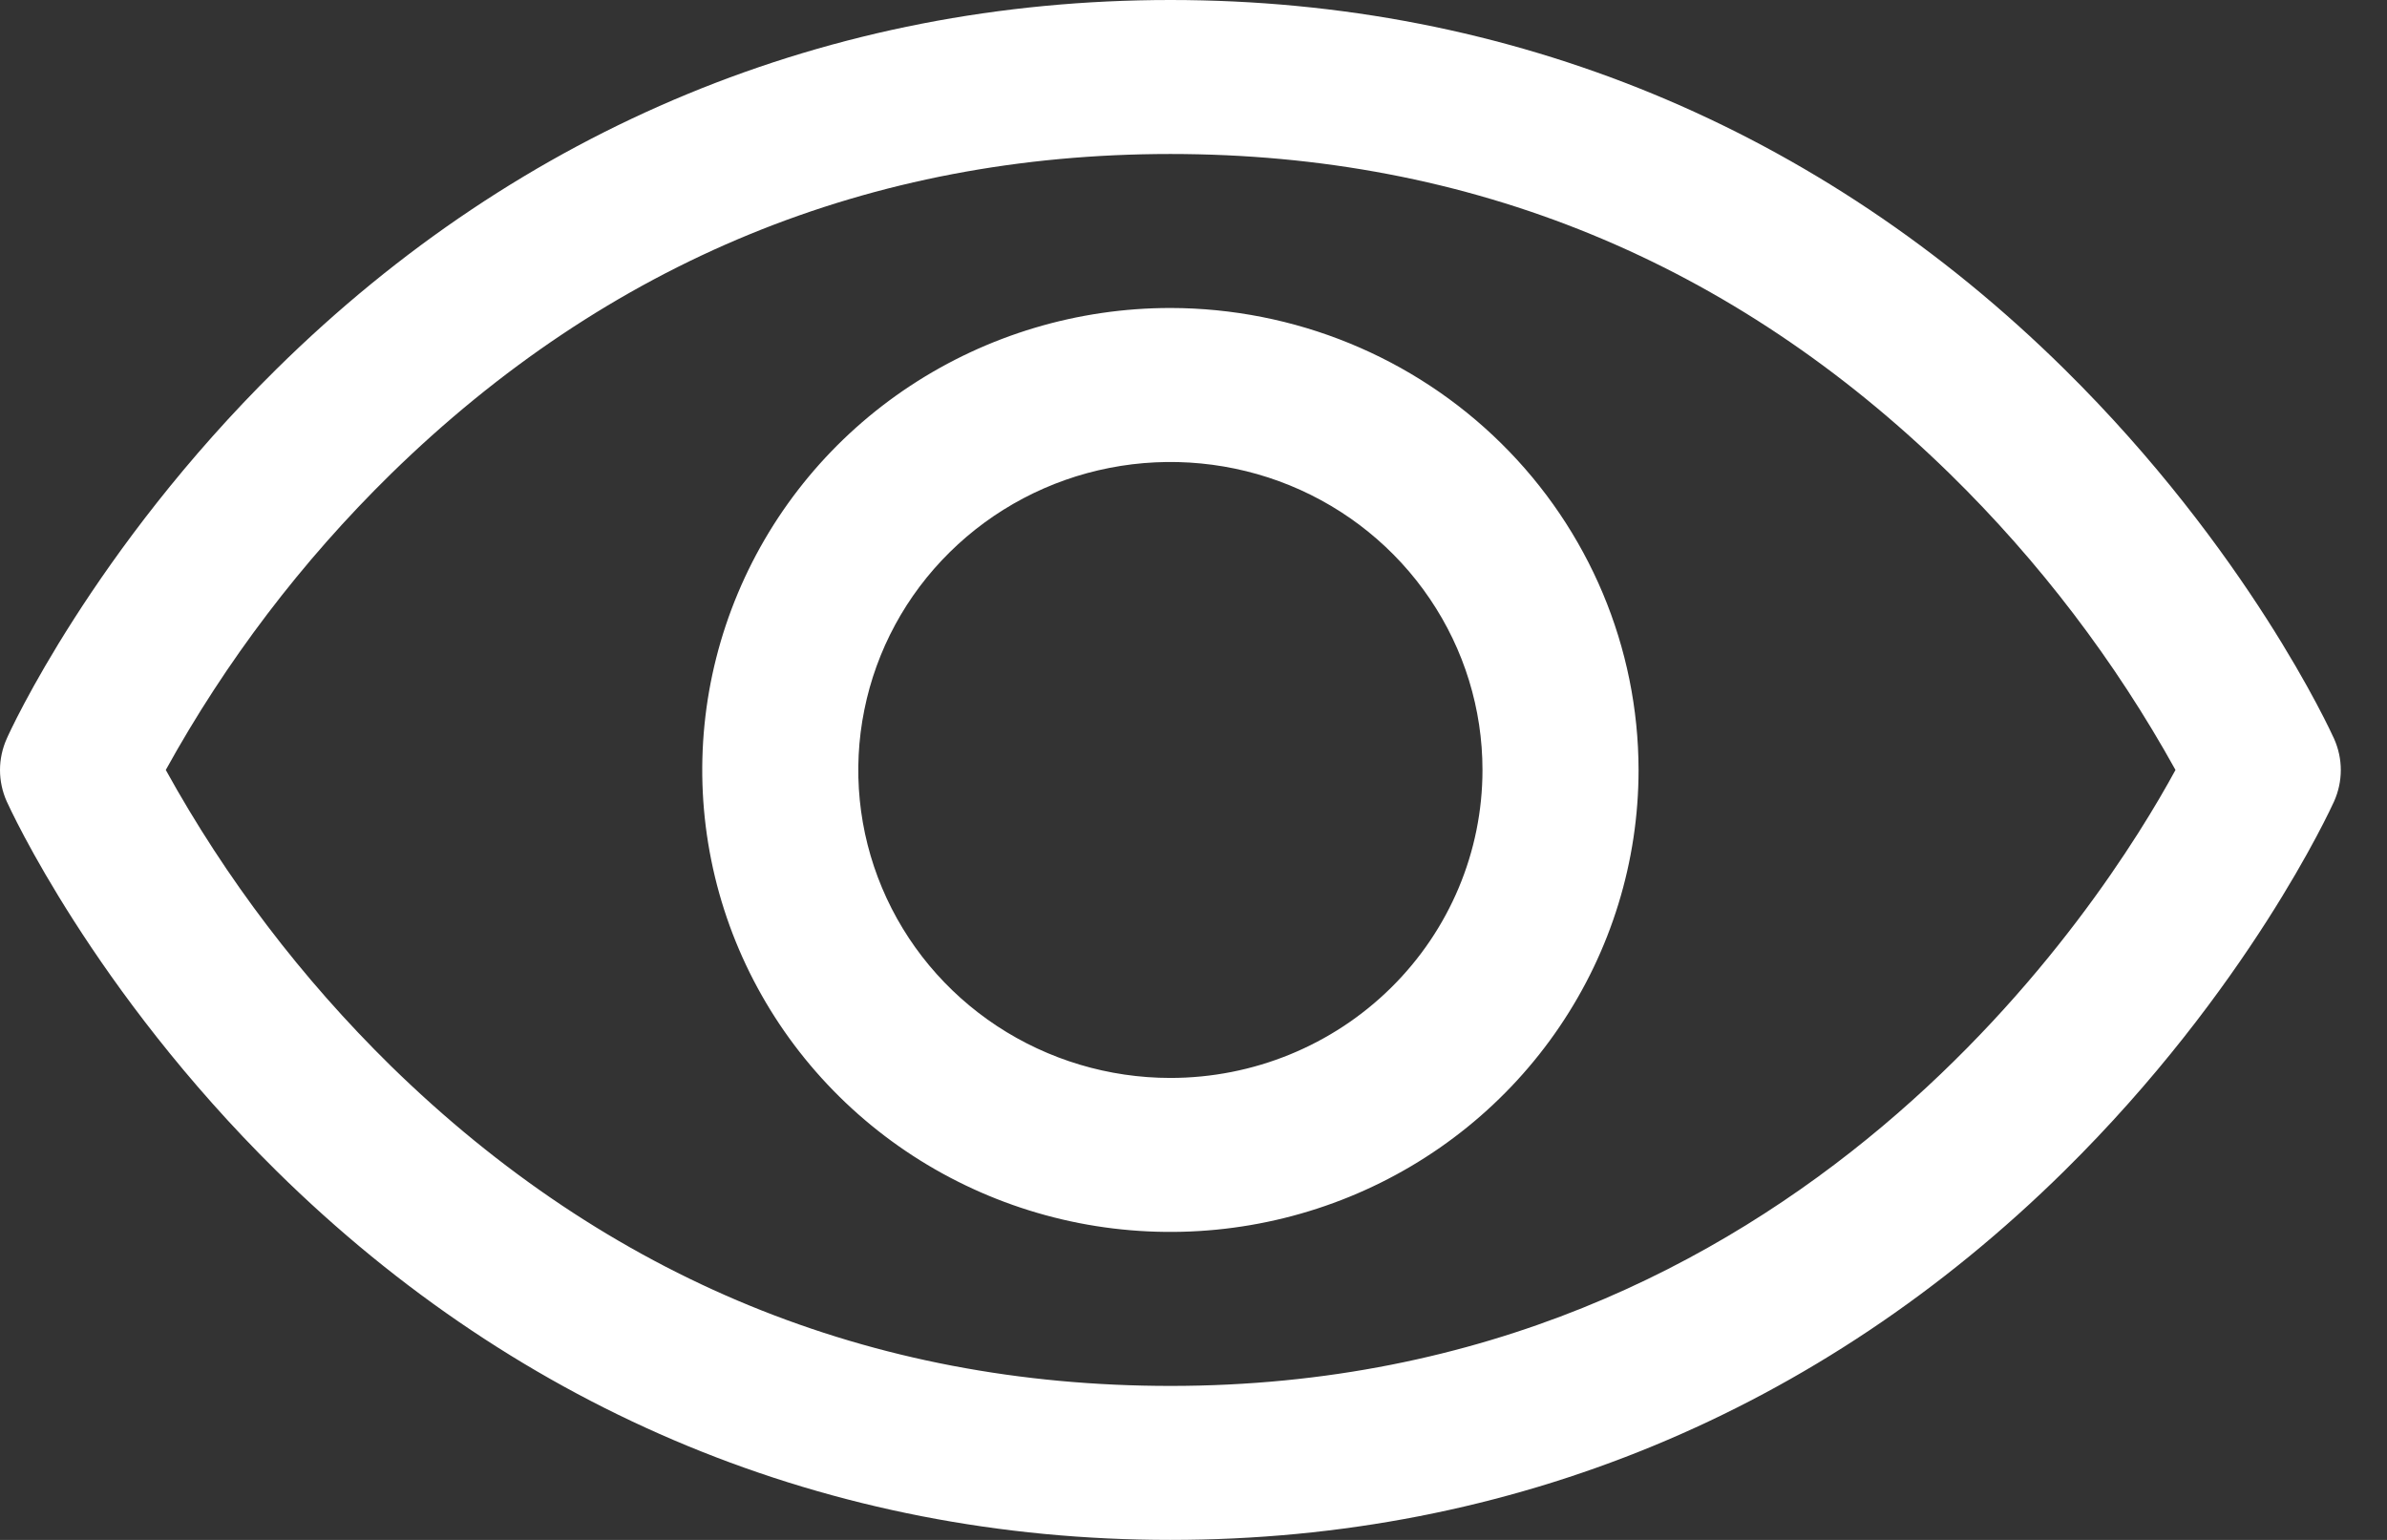 <?xml version="1.0" encoding="UTF-8"?> <svg xmlns="http://www.w3.org/2000/svg" width="31" height="20" viewBox="0 0 31 20" fill="none"><rect x="0" y="0" width="31" height="20" fill="#333333" stroke="none"/> <path d="M30.313 9.595C30.268 9.496 29.195 7.147 26.81 4.794C23.632 1.657 19.618 0 15.2 0C10.782 0 6.768 1.657 3.59 4.794C1.205 7.147 0.127 9.5 0.087 9.595C0.03 9.723 0 9.861 0 10.001C0 10.141 0.03 10.28 0.087 10.408C0.132 10.506 1.205 12.854 3.59 15.207C6.768 18.343 10.782 20 15.2 20C19.618 20 23.632 18.343 26.81 15.207C29.195 12.854 30.268 10.506 30.313 10.408C30.37 10.28 30.4 10.141 30.4 10.001C30.4 9.861 30.37 9.723 30.313 9.595ZM15.2 18C11.301 18 7.895 16.601 5.076 13.844C3.919 12.708 2.934 11.414 2.153 10C2.934 8.586 3.918 7.291 5.076 6.156C7.895 3.399 11.301 2 15.2 2C19.099 2 22.505 3.399 25.325 6.156C26.484 7.291 27.47 8.586 28.253 10C27.34 11.682 23.361 18 15.2 18ZM15.2 4C13.998 4 12.822 4.352 11.822 5.011C10.822 5.67 10.043 6.608 9.583 7.704C9.123 8.8 9.002 10.007 9.237 11.171C9.471 12.334 10.05 13.403 10.901 14.243C11.751 15.082 12.834 15.653 14.014 15.885C15.193 16.116 16.416 15.997 17.527 15.543C18.638 15.089 19.587 14.32 20.255 13.333C20.923 12.347 21.28 11.187 21.28 10C21.278 8.409 20.637 6.884 19.497 5.759C18.358 4.634 16.812 4.002 15.2 4ZM15.2 14C14.398 14 13.615 13.765 12.948 13.326C12.281 12.886 11.762 12.262 11.455 11.531C11.148 10.8 11.068 9.996 11.225 9.22C11.381 8.444 11.767 7.731 12.334 7.172C12.901 6.612 13.623 6.231 14.409 6.077C15.195 5.923 16.011 6.002 16.751 6.304C17.492 6.607 18.125 7.12 18.57 7.778C19.016 8.436 19.253 9.209 19.253 10C19.253 11.061 18.826 12.078 18.066 12.828C17.306 13.579 16.275 14 15.2 14Z" fill="white"></path> </svg> 